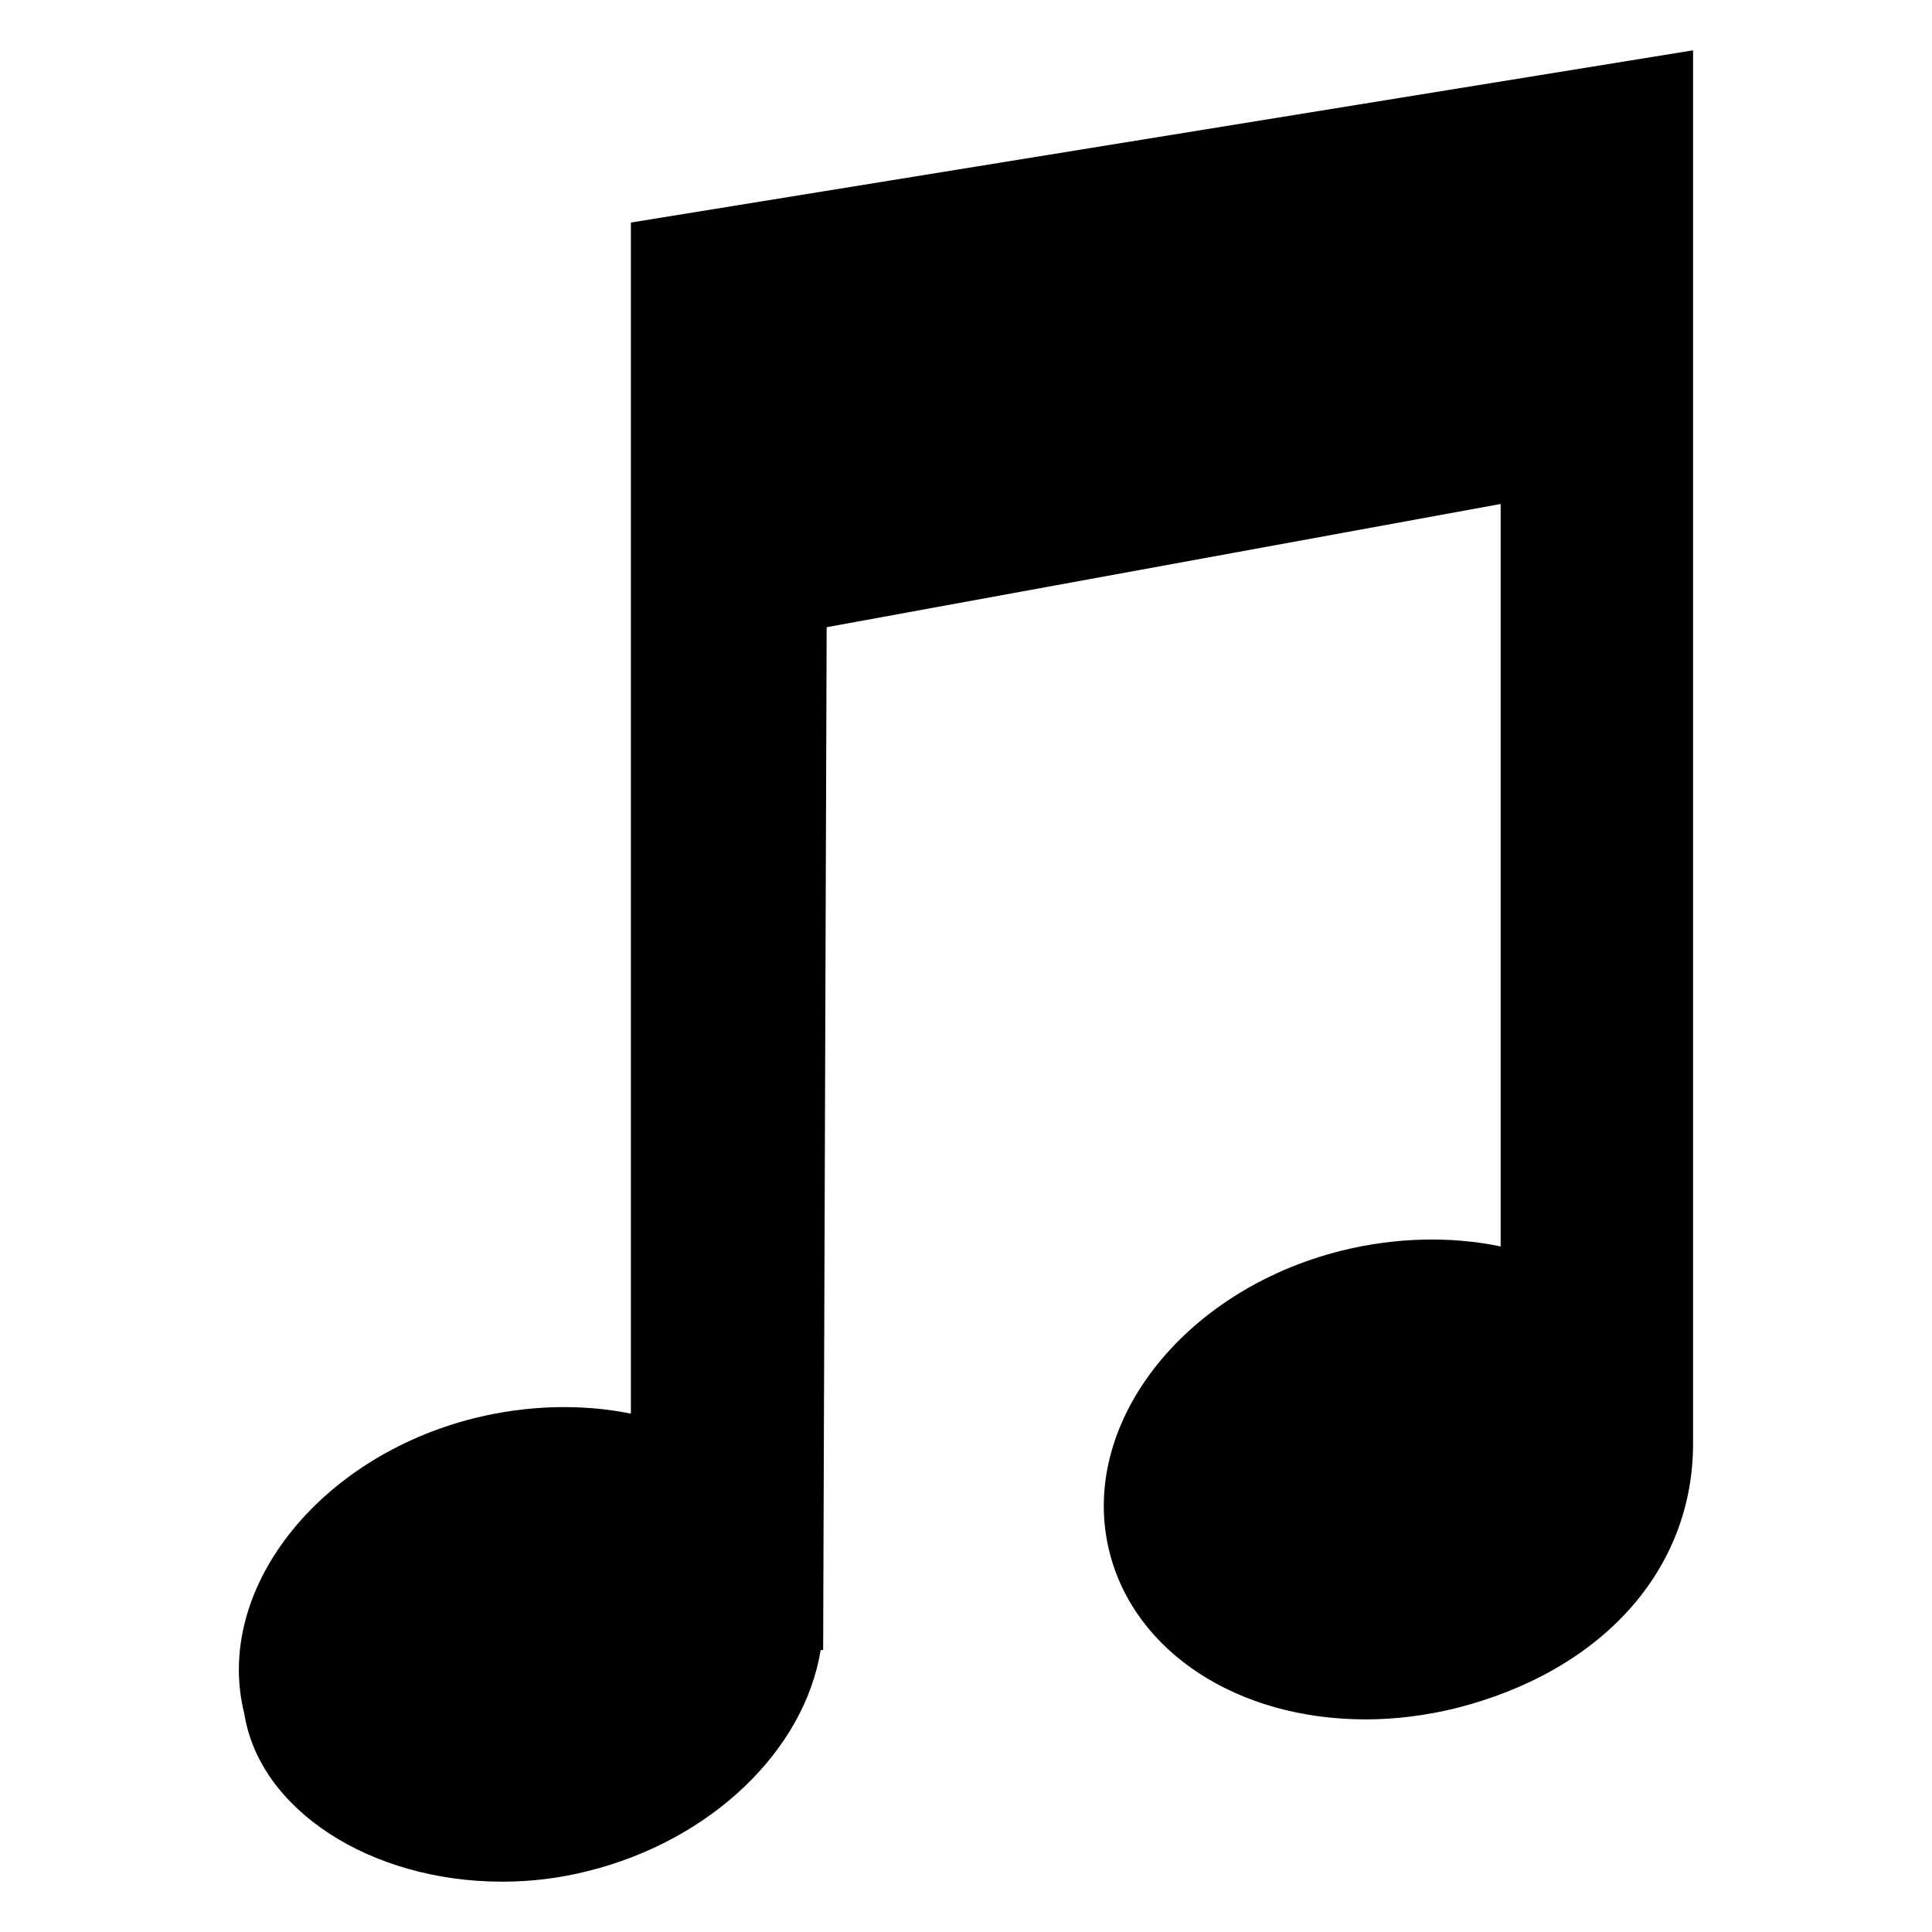 <?xml version="1.0" encoding="utf-8"?>
<!-- Generator: Adobe Illustrator 15.0.0, SVG Export Plug-In . SVG Version: 6.00 Build 0)  -->
<!DOCTYPE svg PUBLIC "-//W3C//DTD SVG 1.1//EN" "http://www.w3.org/Graphics/SVG/1.1/DTD/svg11.dtd">
<svg version="1.1" id="Layer_1" xmlns="http://www.w3.org/2000/svg" xmlns:xlink="http://www.w3.org/1999/xlink" x="0px" y="0px"
	 width="64px" height="64px" viewBox="0 0 64 64" enable-background="new 0 0 64 64" xml:space="preserve">
<g>
	<g>
		<path d="M20.899,7.372v39.457c-1.633-0.332-3.427-0.284-5.177,0.147c-5.235,1.312-8.649,5.742-7.629,9.793
			c0.5,3.175,4.17,5.564,8.543,5.564c0.958,0,1.914-0.116,2.832-0.35c4.092-1.014,7.177-3.999,7.718-7.324h0.082l0.116-33.882
			l22.327-4.082v24.595c-1.661-0.346-3.496-0.301-5.277,0.141c-5.28,1.322-8.725,5.794-7.684,9.972
			c0.829,3.321,4.242,5.554,8.488,5.554l0,0c0.99,0,1.993-0.127,2.986-0.37c4.849-1.226,7.861-4.581,7.861-8.762V1.667L20.899,7.372
			z"/>
	</g>
</g>
</svg>
